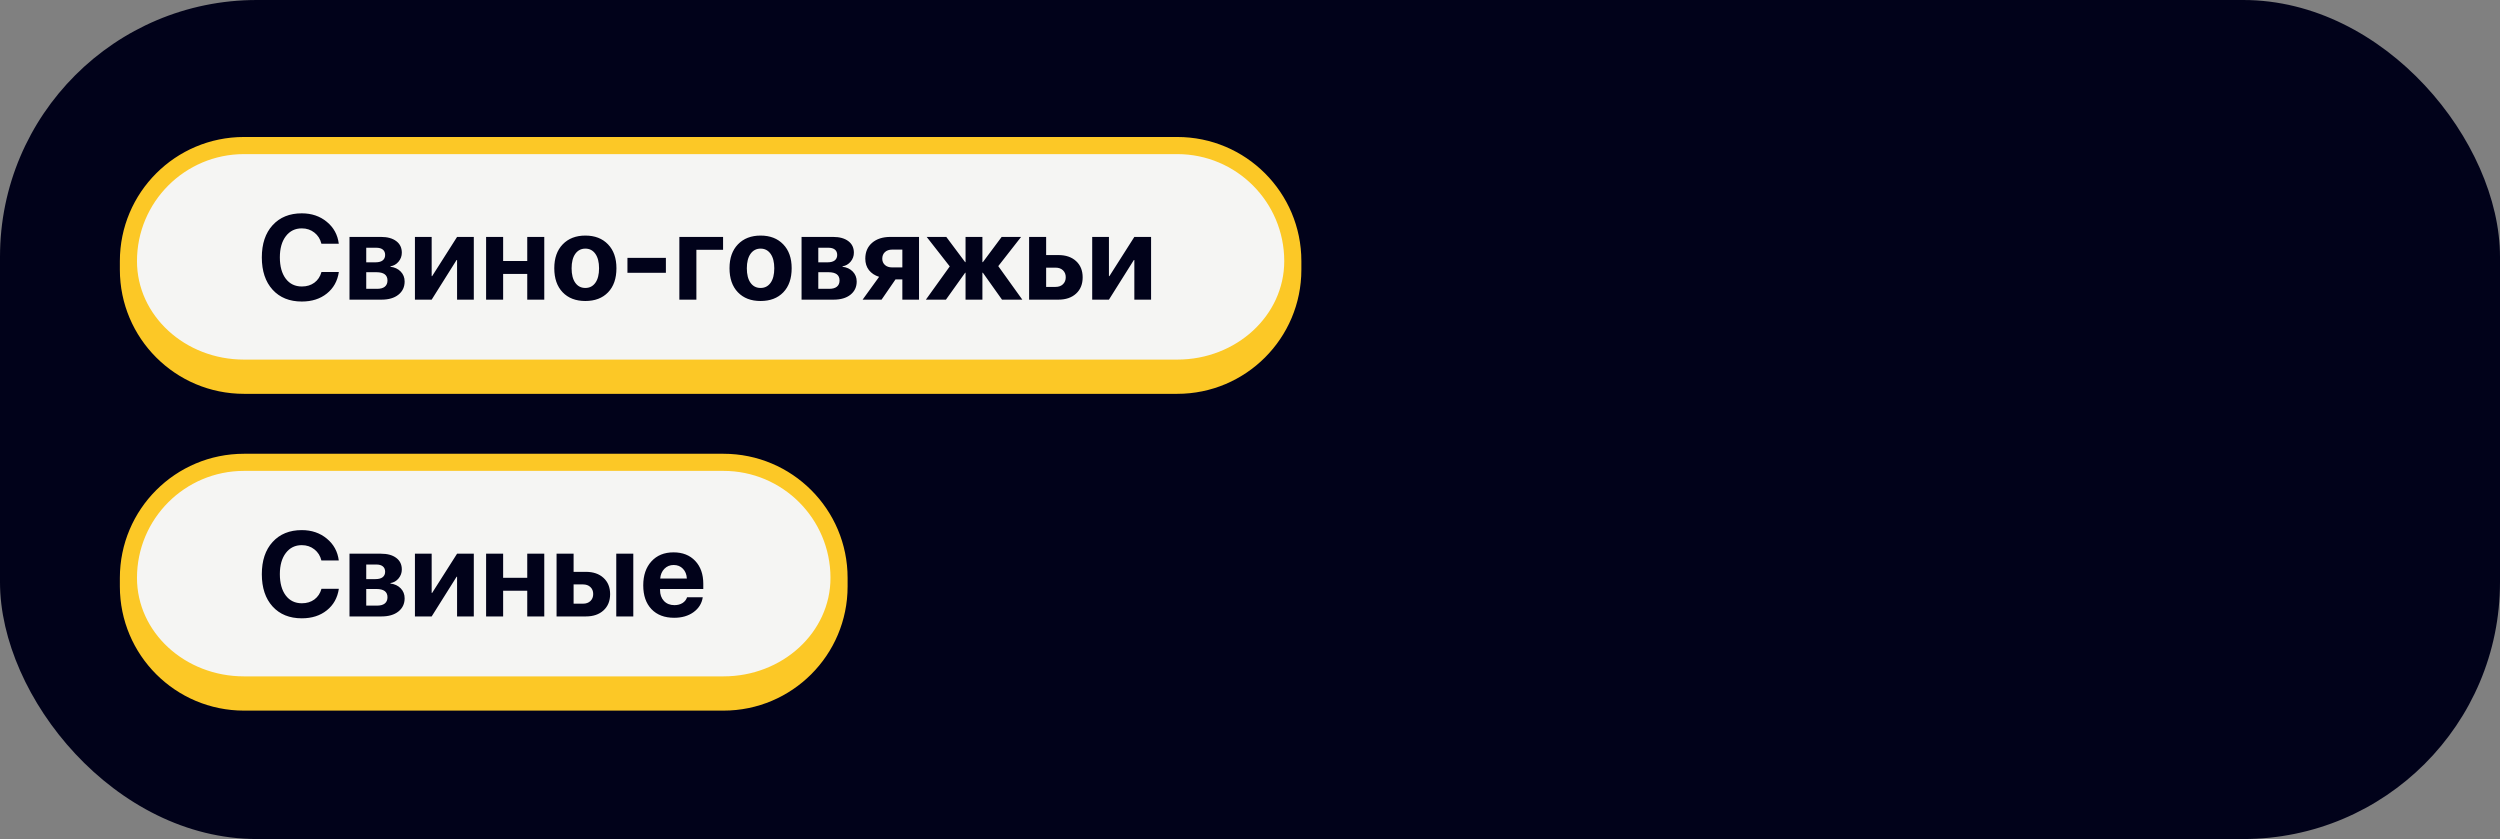 <?xml version="1.0" encoding="UTF-8"?> <svg xmlns="http://www.w3.org/2000/svg" width="292" height="98" viewBox="0 0 292 98" fill="none"><rect x="0" y="0" width="292" height="98" fill="#808080" stroke="none"/><rect width="292" height="98" rx="30" fill="#01021A"></rect><path d="M15 30.5C15 23.044 21.044 17 28.5 17H137.5C144.956 17 151 23.044 151 30.5V30.5C151 37.956 144.956 44 137.5 44H28.5C21.044 44 15 37.956 15 30.5V30.5Z" fill="#F5F5F3"></path><path d="M14 30.5C14 22.492 20.492 16 28.5 16H137.5C145.508 16 152 22.492 152 30.5H150C150 23.596 144.404 18 137.5 18H28.5C21.596 18 16 23.596 16 30.5H14ZM152 31.5C152 39.508 145.508 46 137.5 46H28.5C20.492 46 14 39.508 14 31.5L16 30.5C16 36.851 21.596 42 28.5 42H137.5C144.404 42 150 36.851 150 30.5L152 31.5ZM28.5 46C20.492 46 14 39.508 14 31.5V30.5C14 22.492 20.492 16 28.5 16V18C21.596 18 16 23.596 16 30.5C16 36.851 21.596 42 28.5 42V46ZM137.5 16C145.508 16 152 22.492 152 30.5V31.5C152 39.508 145.508 46 137.5 46V42C144.404 42 150 36.851 150 30.5C150 23.596 144.404 18 137.5 18V16Z" fill="#FCC826"></path><path d="M35.25 35.219C33.815 35.219 32.677 34.758 31.839 33.838C31 32.913 30.581 31.655 30.581 30.064C30.581 28.479 31 27.225 31.839 26.305C32.682 25.38 33.819 24.917 35.25 24.917C36.398 24.917 37.371 25.247 38.169 25.908C38.971 26.564 39.438 27.417 39.57 28.465H37.54C37.408 27.922 37.134 27.49 36.72 27.166C36.305 26.838 35.815 26.674 35.25 26.674C34.471 26.674 33.849 26.979 33.384 27.59C32.919 28.201 32.687 29.023 32.687 30.058C32.687 31.11 32.917 31.942 33.377 32.553C33.837 33.159 34.464 33.462 35.257 33.462C35.831 33.462 36.319 33.314 36.72 33.018C37.125 32.717 37.401 32.302 37.547 31.773H39.577C39.418 32.831 38.948 33.669 38.169 34.289C37.394 34.909 36.421 35.219 35.25 35.219ZM43.959 28.936H42.776V30.639H43.856C44.221 30.639 44.499 30.566 44.69 30.42C44.886 30.27 44.984 30.055 44.984 29.777C44.984 29.509 44.895 29.301 44.718 29.155C44.54 29.009 44.287 28.936 43.959 28.936ZM43.959 31.794H42.776V33.735H44.048C44.44 33.735 44.738 33.653 44.943 33.489C45.153 33.321 45.258 33.077 45.258 32.758C45.258 32.115 44.825 31.794 43.959 31.794ZM40.821 35V27.672H44.492C45.253 27.672 45.85 27.836 46.283 28.164C46.716 28.488 46.933 28.939 46.933 29.518C46.933 29.91 46.805 30.258 46.55 30.564C46.299 30.864 45.985 31.044 45.606 31.104V31.158C46.099 31.217 46.497 31.404 46.803 31.719C47.108 32.033 47.261 32.421 47.261 32.881C47.261 33.523 47.017 34.038 46.529 34.426C46.046 34.809 45.39 35 44.56 35H40.821ZM50.419 35H48.464V27.672H50.419V32.252H50.474L53.386 27.672H55.341V35H53.386V30.365H53.331L50.419 35ZM61.582 35V31.999H58.766V35H56.776V27.672H58.766V30.488H61.582V27.672H63.571V35H61.582ZM71.022 34.145C70.371 34.82 69.487 35.157 68.37 35.157C67.254 35.157 66.37 34.818 65.718 34.139C65.066 33.46 64.74 32.523 64.74 31.329C64.74 30.149 65.068 29.219 65.725 28.54C66.385 27.856 67.267 27.515 68.37 27.515C69.478 27.515 70.359 27.856 71.016 28.54C71.672 29.219 72 30.149 72 31.329C72 32.528 71.674 33.467 71.022 34.145ZM68.37 33.633C68.862 33.633 69.252 33.432 69.539 33.031C69.826 32.63 69.97 32.065 69.97 31.336C69.97 30.616 69.826 30.053 69.539 29.648C69.252 29.242 68.862 29.039 68.37 29.039C67.878 29.039 67.486 29.242 67.194 29.648C66.907 30.053 66.764 30.616 66.764 31.336C66.764 32.065 66.907 32.63 67.194 33.031C67.481 33.432 67.873 33.633 68.37 33.633ZM77.776 31.862H73.285V30.119H77.776V31.862ZM84.455 29.176H81.338V35H79.349V27.672H84.455V29.176ZM91.489 34.145C90.838 34.82 89.954 35.157 88.837 35.157C87.72 35.157 86.836 34.818 86.185 34.139C85.533 33.46 85.207 32.523 85.207 31.329C85.207 30.149 85.535 29.219 86.191 28.54C86.852 27.856 87.734 27.515 88.837 27.515C89.944 27.515 90.826 27.856 91.482 28.54C92.139 29.219 92.467 30.149 92.467 31.329C92.467 32.528 92.141 33.467 91.489 34.145ZM88.837 33.633C89.329 33.633 89.719 33.432 90.006 33.031C90.293 32.63 90.436 32.065 90.436 31.336C90.436 30.616 90.293 30.053 90.006 29.648C89.719 29.242 89.329 29.039 88.837 29.039C88.345 29.039 87.953 29.242 87.661 29.648C87.374 30.053 87.231 30.616 87.231 31.336C87.231 32.065 87.374 32.63 87.661 33.031C87.948 33.432 88.34 33.633 88.837 33.633ZM96.76 28.936H95.577V30.639H96.657C97.022 30.639 97.3 30.566 97.491 30.42C97.687 30.27 97.785 30.055 97.785 29.777C97.785 29.509 97.696 29.301 97.519 29.155C97.341 29.009 97.088 28.936 96.76 28.936ZM96.76 31.794H95.577V33.735H96.849C97.241 33.735 97.539 33.653 97.744 33.489C97.954 33.321 98.059 33.077 98.059 32.758C98.059 32.115 97.626 31.794 96.76 31.794ZM93.622 35V27.672H97.293C98.054 27.672 98.651 27.836 99.084 28.164C99.517 28.488 99.733 28.939 99.733 29.518C99.733 29.91 99.606 30.258 99.351 30.564C99.1 30.864 98.785 31.044 98.407 31.104V31.158C98.899 31.217 99.298 31.404 99.603 31.719C99.909 32.033 100.062 32.421 100.062 32.881C100.062 33.523 99.818 34.038 99.33 34.426C98.847 34.809 98.191 35 97.361 35H93.622ZM104.197 31.233H105.394V29.155H104.197C103.846 29.155 103.566 29.253 103.356 29.449C103.151 29.641 103.049 29.898 103.049 30.222C103.049 30.518 103.154 30.762 103.363 30.953C103.573 31.14 103.851 31.233 104.197 31.233ZM105.394 35V32.635H104.594L102.967 35H100.752L102.68 32.334C102.174 32.175 101.777 31.912 101.49 31.548C101.208 31.179 101.066 30.734 101.066 30.215C101.066 29.436 101.331 28.818 101.859 28.362C102.393 27.902 103.106 27.672 103.999 27.672H107.342V35H105.394ZM116.598 31.083L119.407 35H117.035L114.8 31.855H114.745V35H112.776V31.855H112.729L110.486 35H108.142L110.931 31.117L108.237 27.672H110.527L112.729 30.618H112.776V27.672H114.745V30.618H114.8L116.994 27.672H119.264L116.598 31.083ZM123.29 31.261H122.189V33.51H123.29C123.65 33.51 123.937 33.407 124.151 33.202C124.37 32.992 124.479 32.719 124.479 32.382C124.479 32.045 124.37 31.773 124.151 31.568C123.937 31.363 123.65 31.261 123.29 31.261ZM120.2 35V27.672H122.189V29.791H123.618C124.484 29.791 125.172 30.026 125.683 30.495C126.198 30.965 126.455 31.598 126.455 32.395C126.455 33.193 126.198 33.827 125.683 34.296C125.172 34.765 124.484 35 123.618 35H120.2ZM129.524 35H127.569V27.672H129.524V32.252H129.579L132.491 27.672H134.446V35H132.491V30.365H132.437L129.524 35Z" fill="#01021A"></path><path d="M15 67.5C15 60.044 21.044 54 28.5 54H84.5C91.956 54 98 60.044 98 67.5V67.5C98 74.956 91.956 81 84.5 81H28.5C21.044 81 15 74.956 15 67.5V67.5Z" fill="#F5F5F3"></path><path d="M14 67.5C14 59.492 20.492 53 28.5 53H84.5C92.508 53 99 59.492 99 67.5H97C97 60.596 91.404 55 84.5 55H28.5C21.596 55 16 60.596 16 67.5H14ZM99 68.5C99 76.508 92.508 83 84.5 83H28.5C20.492 83 14 76.508 14 68.5L16 67.5C16 73.851 21.596 79 28.5 79H84.5C91.404 79 97 73.851 97 67.5L99 68.5ZM28.5 83C20.492 83 14 76.508 14 68.5V67.5C14 59.492 20.492 53 28.5 53V55C21.596 55 16 60.596 16 67.5C16 73.851 21.596 79 28.5 79V83ZM84.5 53C92.508 53 99 59.492 99 67.5V68.5C99 76.508 92.508 83 84.5 83V79C91.404 79 97 73.851 97 67.5C97 60.596 91.404 55 84.5 55V53Z" fill="#FCC826"></path><path d="M35.25 72.219C33.815 72.219 32.677 71.758 31.839 70.838C31 69.913 30.581 68.655 30.581 67.064C30.581 65.478 31 64.225 31.839 63.305C32.682 62.38 33.819 61.917 35.25 61.917C36.398 61.917 37.371 62.247 38.169 62.908C38.971 63.565 39.438 64.417 39.57 65.465H37.54C37.408 64.922 37.134 64.49 36.72 64.166C36.305 63.838 35.815 63.674 35.25 63.674C34.471 63.674 33.849 63.979 33.384 64.59C32.919 65.201 32.687 66.023 32.687 67.058C32.687 68.11 32.917 68.942 33.377 69.553C33.837 70.159 34.464 70.462 35.257 70.462C35.831 70.462 36.319 70.314 36.72 70.018C37.125 69.717 37.401 69.302 37.547 68.773H39.577C39.418 69.831 38.948 70.669 38.169 71.289C37.394 71.909 36.421 72.219 35.25 72.219ZM43.959 65.936H42.776V67.639H43.856C44.221 67.639 44.499 67.566 44.69 67.42C44.886 67.269 44.984 67.055 44.984 66.777C44.984 66.508 44.895 66.301 44.718 66.155C44.54 66.009 44.287 65.936 43.959 65.936ZM43.959 68.794H42.776V70.735H44.048C44.44 70.735 44.738 70.653 44.943 70.489C45.153 70.321 45.258 70.077 45.258 69.758C45.258 69.115 44.825 68.794 43.959 68.794ZM40.821 72V64.672H44.492C45.253 64.672 45.85 64.836 46.283 65.164C46.716 65.488 46.933 65.939 46.933 66.518C46.933 66.909 46.805 67.258 46.55 67.564C46.299 67.864 45.985 68.044 45.606 68.103V68.158C46.099 68.217 46.497 68.404 46.803 68.719C47.108 69.033 47.261 69.421 47.261 69.881C47.261 70.523 47.017 71.038 46.529 71.426C46.046 71.809 45.39 72 44.56 72H40.821ZM50.419 72H48.464V64.672H50.419V69.252H50.474L53.386 64.672H55.341V72H53.386V67.365H53.331L50.419 72ZM61.582 72V68.999H58.766V72H56.776V64.672H58.766V67.488H61.582V64.672H63.571V72H61.582ZM71.98 72V64.672H73.969V72H71.98ZM68.097 68.261H66.996V70.51H68.097C68.457 70.51 68.744 70.407 68.958 70.202C69.177 69.993 69.286 69.719 69.286 69.382C69.286 69.045 69.177 68.773 68.958 68.568C68.744 68.363 68.457 68.261 68.097 68.261ZM65.007 72V64.672H66.996V66.791H68.425C69.291 66.791 69.979 67.026 70.489 67.495C71.004 67.965 71.262 68.598 71.262 69.395C71.262 70.193 71.004 70.826 70.489 71.296C69.979 71.765 69.291 72 68.425 72H65.007ZM78.686 65.991C78.253 65.991 77.89 66.139 77.599 66.436C77.311 66.732 77.15 67.11 77.113 67.57H80.224C80.201 67.101 80.048 66.72 79.766 66.429C79.488 66.137 79.128 65.991 78.686 65.991ZM80.251 69.758H82.083C81.974 70.478 81.614 71.059 81.003 71.501C80.397 71.939 79.643 72.157 78.74 72.157C77.615 72.157 76.731 71.82 76.088 71.145C75.45 70.471 75.131 69.546 75.131 68.37C75.131 67.199 75.45 66.265 76.088 65.567C76.726 64.866 77.585 64.515 78.665 64.515C79.727 64.515 80.572 64.847 81.201 65.513C81.83 66.178 82.144 67.069 82.144 68.186V68.794H77.093V68.917C77.093 69.441 77.245 69.867 77.551 70.195C77.861 70.519 78.269 70.681 78.774 70.681C79.139 70.681 79.454 70.599 79.718 70.435C79.982 70.266 80.16 70.04 80.251 69.758Z" fill="#01021A"></path></svg> 